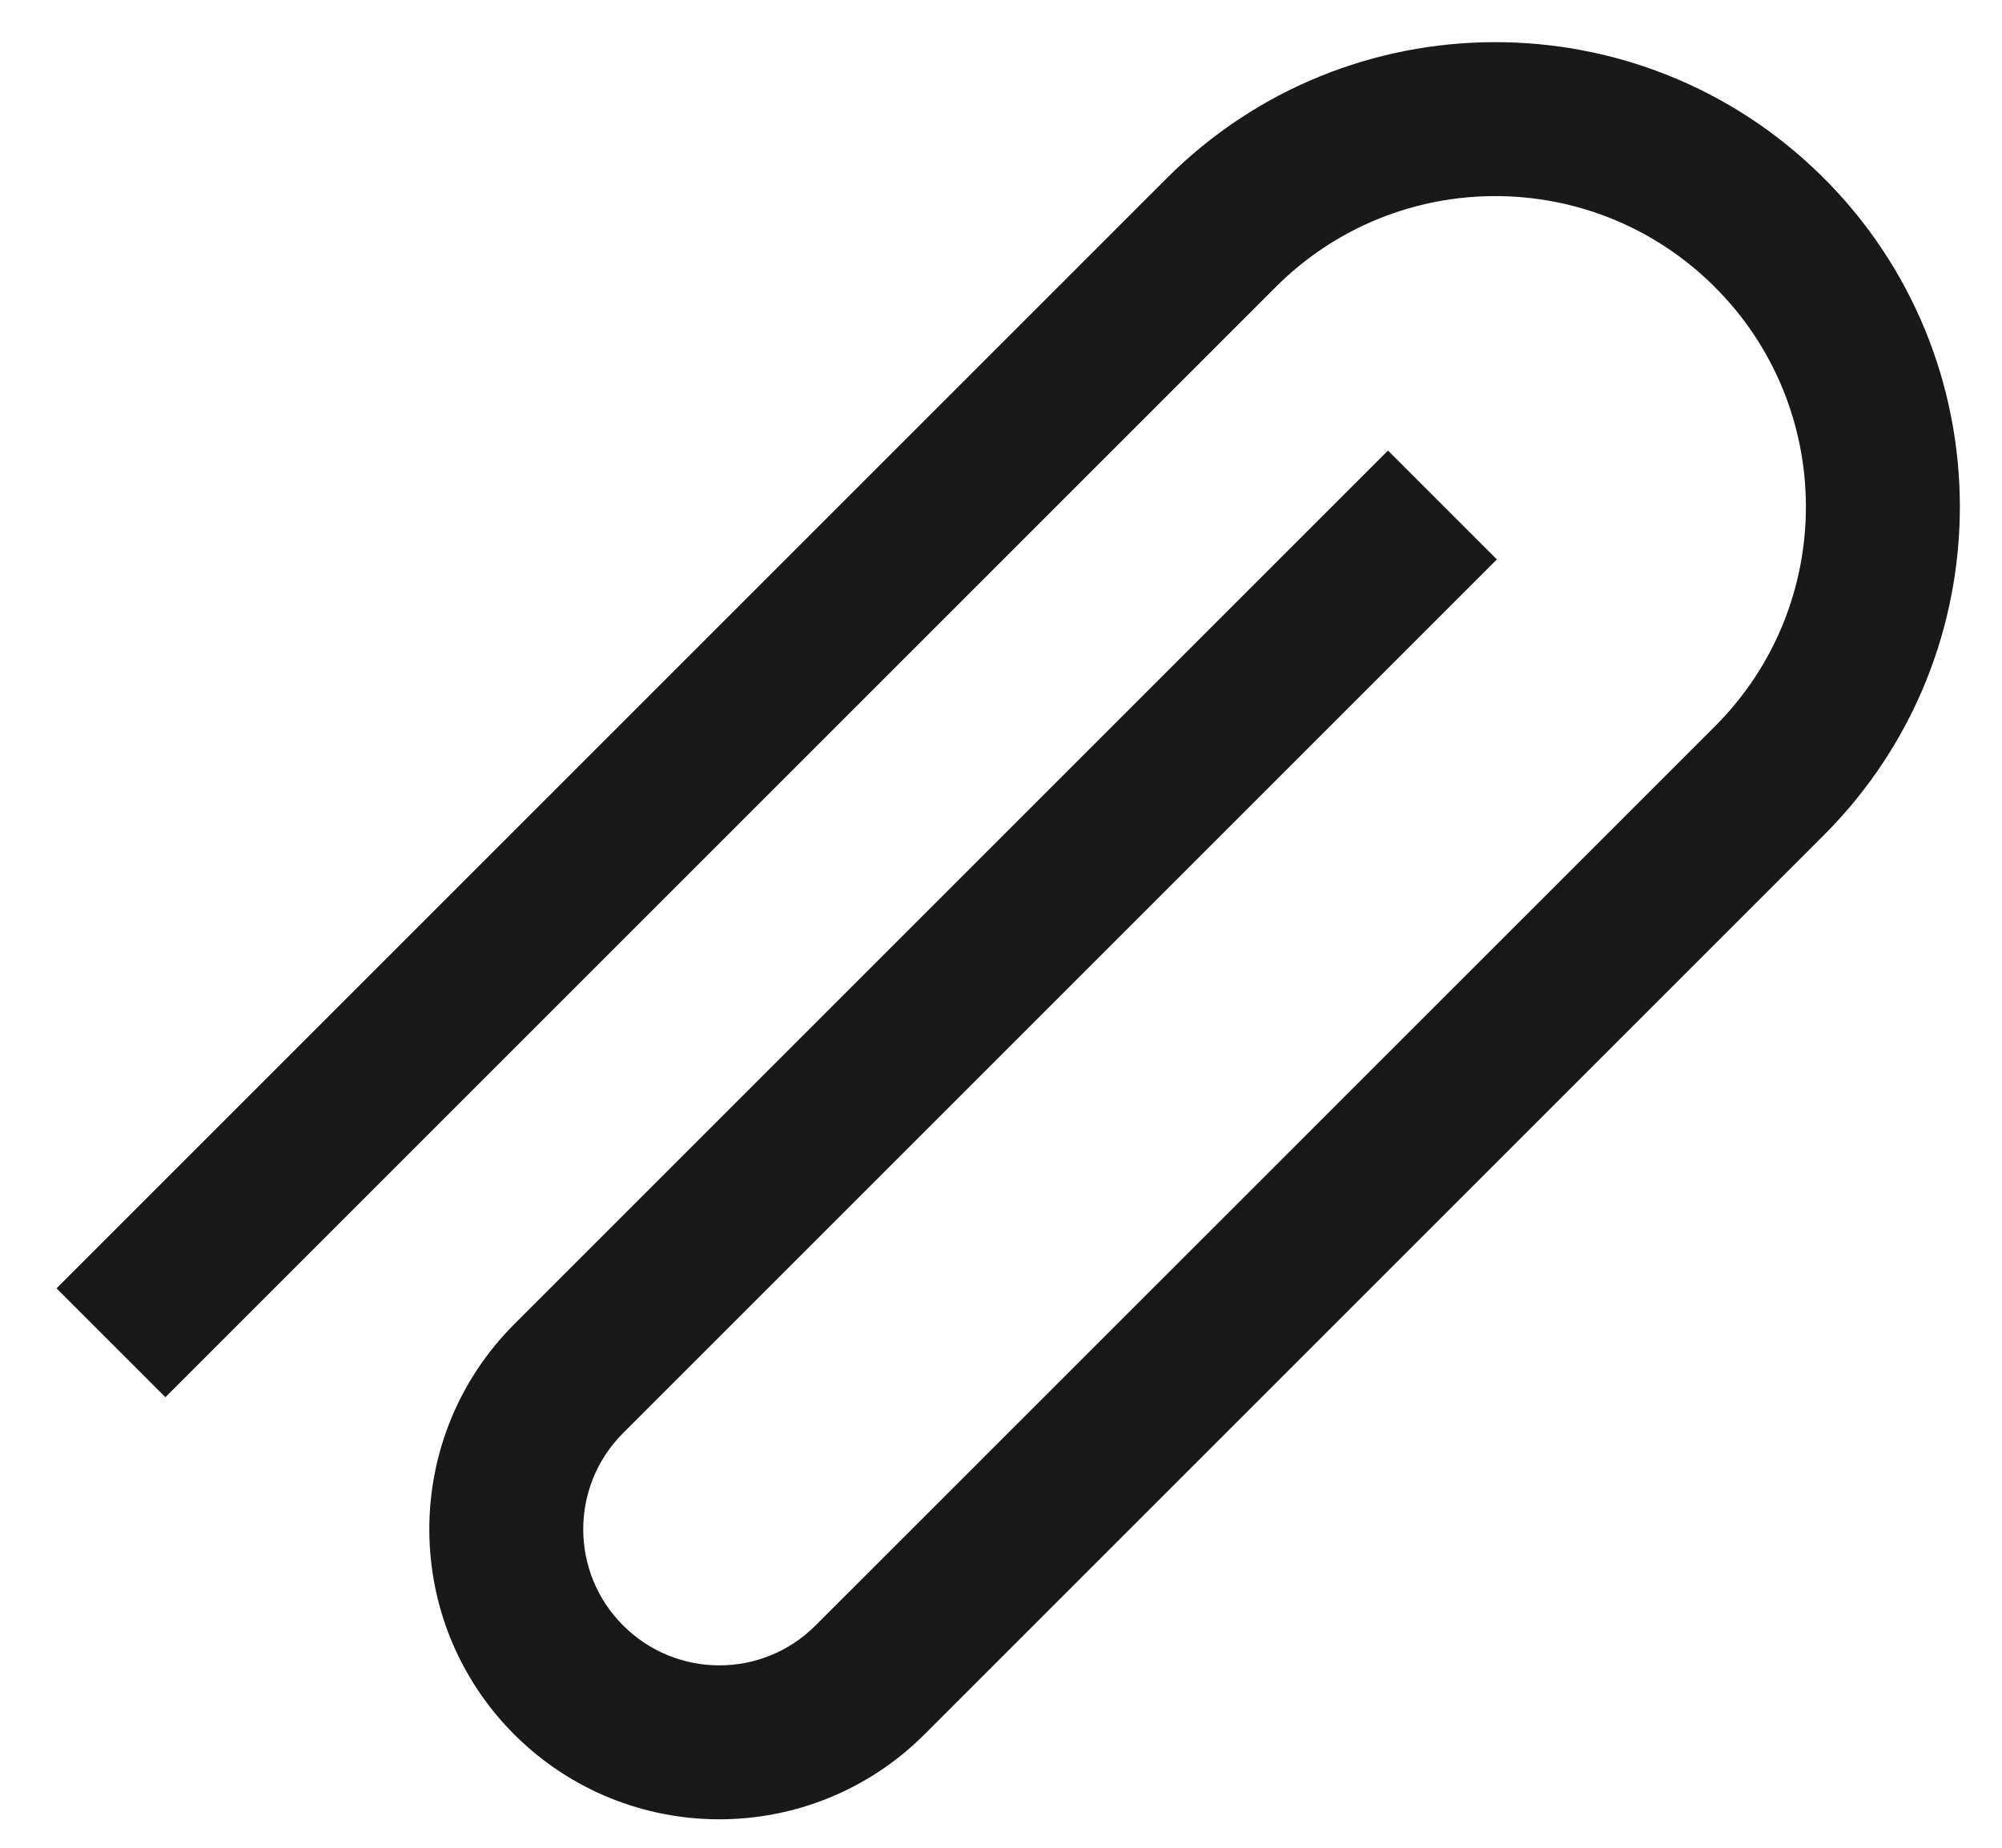 <?xml version="1.0" encoding="UTF-8"?>
<svg width="13px" height="12px" viewBox="0 0 13 12" version="1.1" xmlns="http://www.w3.org/2000/svg" xmlns:xlink="http://www.w3.org/1999/xlink">
    <!-- Generator: Sketch 60.1 (88133) - https://sketch.com -->
    <title>attach</title>
    <desc>Created with Sketch.</desc>
    <g id="--" stroke="none" stroke-width="1" fill="none" fill-rule="evenodd">
        <g id="Icons" transform="translate(-177, -593)">
            <g id="1.Base基础/3.Icon图标/其他/attach" transform="translate(176, 591)">
                <path d="M0,0 L16,0 L16,16 L0,16 L0,0 Z" id="attach-(Background)"></path>
                <path d="M9.284,3.864 L2.074,11.074 L1.367,10.367 L8.577,3.157 C9.75,1.984 11.65,1.979 12.83,3.144 C14.02,4.32 14.026,6.24 12.843,7.424 L7.003,13.264 C6.267,13.999 5.075,13.999 4.339,13.264 C3.604,12.528 3.604,11.336 4.339,10.6 L10.013,4.926 L10.72,5.633 L5.046,11.307 C4.701,11.652 4.701,12.211 5.046,12.556 C5.391,12.902 5.951,12.902 6.296,12.556 L12.136,6.717 C12.927,5.926 12.923,4.642 12.127,3.856 C11.338,3.076 10.068,3.08 9.284,3.864 Z" id="attach" fill-opacity="0.9" fill="currentColor" fill-rule="evenodd"></path>
            </g>
        </g>
    </g>
</svg>